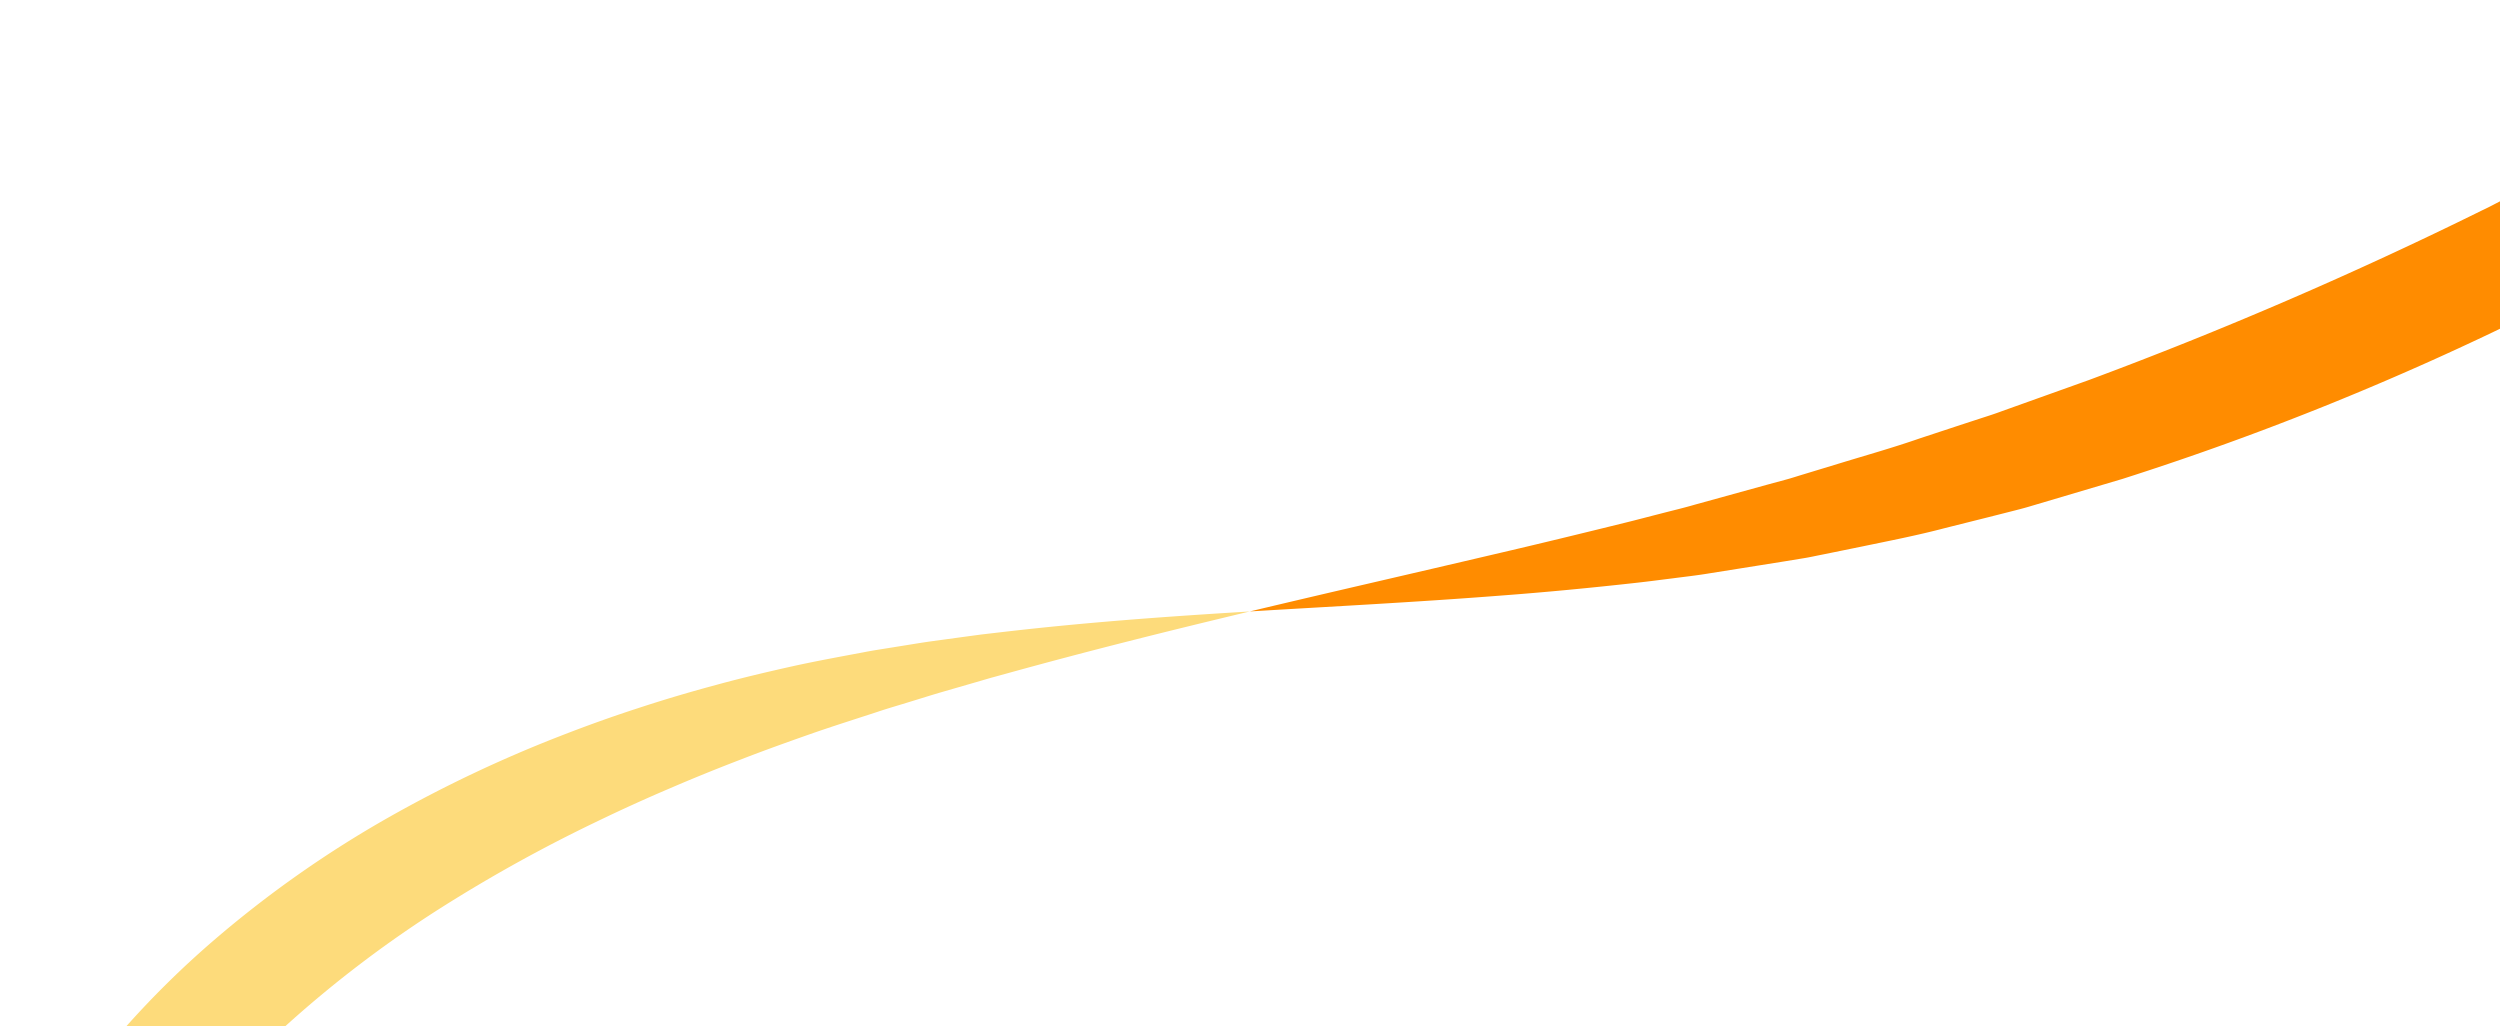 <svg xmlns="http://www.w3.org/2000/svg" xmlns:xlink="http://www.w3.org/1999/xlink" width="777" height="319" viewBox="0 0 777 319">
  <defs>
    <clipPath id="clip-path">
      <rect id="Rectangle_36710" data-name="Rectangle 36710" width="777" height="319" transform="translate(623 95)" fill="#fff" stroke="#0027ff" stroke-width="1"/>
    </clipPath>
  </defs>
  <g id="Mask_Group_38671" data-name="Mask Group 38671" transform="translate(-623 -95)" clip-path="url(#clip-path)">
    <g id="Group_179045" data-name="Group 179045" transform="matrix(-0.839, 0.545, -0.545, -0.839, 2068.757, -228.24)">
      <path id="Path_411534" data-name="Path 411534" d="M790.947,145.465c-22.255-12.6-44.352-25.427-68.263-38.442-11.937-6.539-24.379-13.035-37.49-19.609-3.274-1.651-6.628-3.237-10-4.878-3.386-1.613-6.772-3.327-10.295-4.858L643.311,68.09l-5.583-2.45c-1.867-.836-3.8-1.535-5.717-2.315L620.3,58.717c-7.928-3.081-16.039-6.368-24.575-9.176L582.779,45.1l-6.621-2.25c-2.224-.756-4.46-1.53-6.75-2.183L541.169,32.31A906.334,906.334,0,0,0,406.2,6.169c-1.6-.226-3.208-.4-4.807-.539l-4.778-.461-9.445-.9c-6.25-.58-12.4-1.2-18.461-1.69-12.145-.7-23.907-1.462-35.322-1.955-11.427-.248-22.5-.5-33.234-.621L268.906.571a909.668,909.668,0,0,0-107.6,10.5c-15.882,2.842-30.968,5.322-45.281,8.7-7.167,1.612-14.191,3.11-21.048,4.785l-20.139,5.3-9.813,2.626c-3.243.887-6.432,1.921-9.616,2.869L36.559,41.131c-6.238,1.825-12.315,4.078-18.4,6.134L0,53.538,18.956,50.49c6.334-.979,12.637-2.155,19.081-2.907l19.406-2.576c3.264-.419,6.529-.924,9.841-1.288l10-1.06L97.7,40.417c6.925-.672,13.993-1.184,21.178-1.834,14.349-1.46,29.369-2.111,45.08-3.262,31.5-1.58,66.077-2.762,105.3-2.312l30.3.72,32.164,1.544,34.148,2.474,17.841,1.787,9.131.91,4.62.454c1.548.139,3.1.305,4.648.525A1292.469,1292.469,0,0,1,533.27,63.771l27.773,6.576c2.26.492,4.469,1.1,6.667,1.694l6.552,1.745,12.849,3.383c8.493,2.088,16.6,4.615,24.552,6.9l11.784,3.4c1.935.574,3.885,1.066,5.774,1.694l5.651,1.817,22,6.969c3.6,1.08,7.1,2.349,10.6,3.507,3.488,1.188,6.956,2.312,10.367,3.5,13.656,4.736,26.778,9.333,39.506,13.948C742.826,128.07,766.849,136.9,790.947,145.465Z" transform="translate(374.791 0)" fill="#ff8c00"/>
      <path id="Path_411535" data-name="Path 411535" d="M384.944,36.961a278.368,278.368,0,0,1-64.622,18.381,357.534,357.534,0,0,1-60.181,4.311A470.1,470.1,0,0,1,205.963,55.8q-12.793-1.611-24.872-3.734c-8.064-1.373-15.9-2.9-23.527-4.526-7.639-1.585-15.054-3.356-22.31-5.108-7.246-1.771-14.306-3.742-21.255-5.583-3.486-.887-6.884-1.958-10.285-2.9-3.391-.988-6.77-1.9-10.094-2.912l-9.893-3-4.9-1.476-4.836-1.541C48.258,16.9,24.1,8.557,0,0,22.256,12.592,44.649,25.007,69.142,37.1l4.607,2.285,4.686,2.221,9.508,4.479c3.2,1.5,6.484,2.9,9.777,4.376,3.309,1.435,6.612,2.983,10.033,4.354,6.819,2.8,13.761,5.713,21.016,8.426,7.254,2.692,14.715,5.378,22.471,7.857,7.746,2.513,15.759,4.912,24.079,7.117q12.465,3.362,25.872,6.121a407.549,407.549,0,0,0,57.8,7.734,341.844,341.844,0,0,0,66.445-2.416A287.787,287.787,0,0,0,398.873,69.6Z" transform="translate(1165.738 145.465)" fill="#fddb7b"/>
      <path id="Path_411536" data-name="Path 411536" d="M374.791,0c-6.289,1.131-12.553,2.4-18.867,3.6L346.43,5.444c-3.172.627-6.374,1.2-9.532,1.965l-19.214,4.424-9.774,2.28c-3.269.8-6.522,1.73-9.82,2.606L278,22.206c-1.7.485-3.425.914-5.123,1.452s-3.406,1.067-5.123,1.6l-10.4,3.28-10.614,3.386-5.393,1.735-5.387,1.93-22.18,8.075a867.324,867.324,0,0,0-98.372,45.018A877.14,877.14,0,0,0,0,163.559L21.627,191.7A1230.022,1230.022,0,0,1,131.5,116.854c33.594-20.181,64.083-36.487,92.133-50.864L244.32,55.732l5.022-2.513,5.033-2.334,9.9-4.62,9.7-4.565,4.782-2.263c1.584-.761,3.2-1.415,4.787-2.124l18.8-8.278c3.089-1.353,6.137-2.763,9.2-4.057l9.182-3.764,18.1-7.474c2.979-1.283,6.007-2.374,9.009-3.523l9-3.421C362.829,4.535,368.787,2.2,374.791,0Z" transform="translate(0 53.538)" fill="#fddb7b"/>
    </g>
  </g>
</svg>
